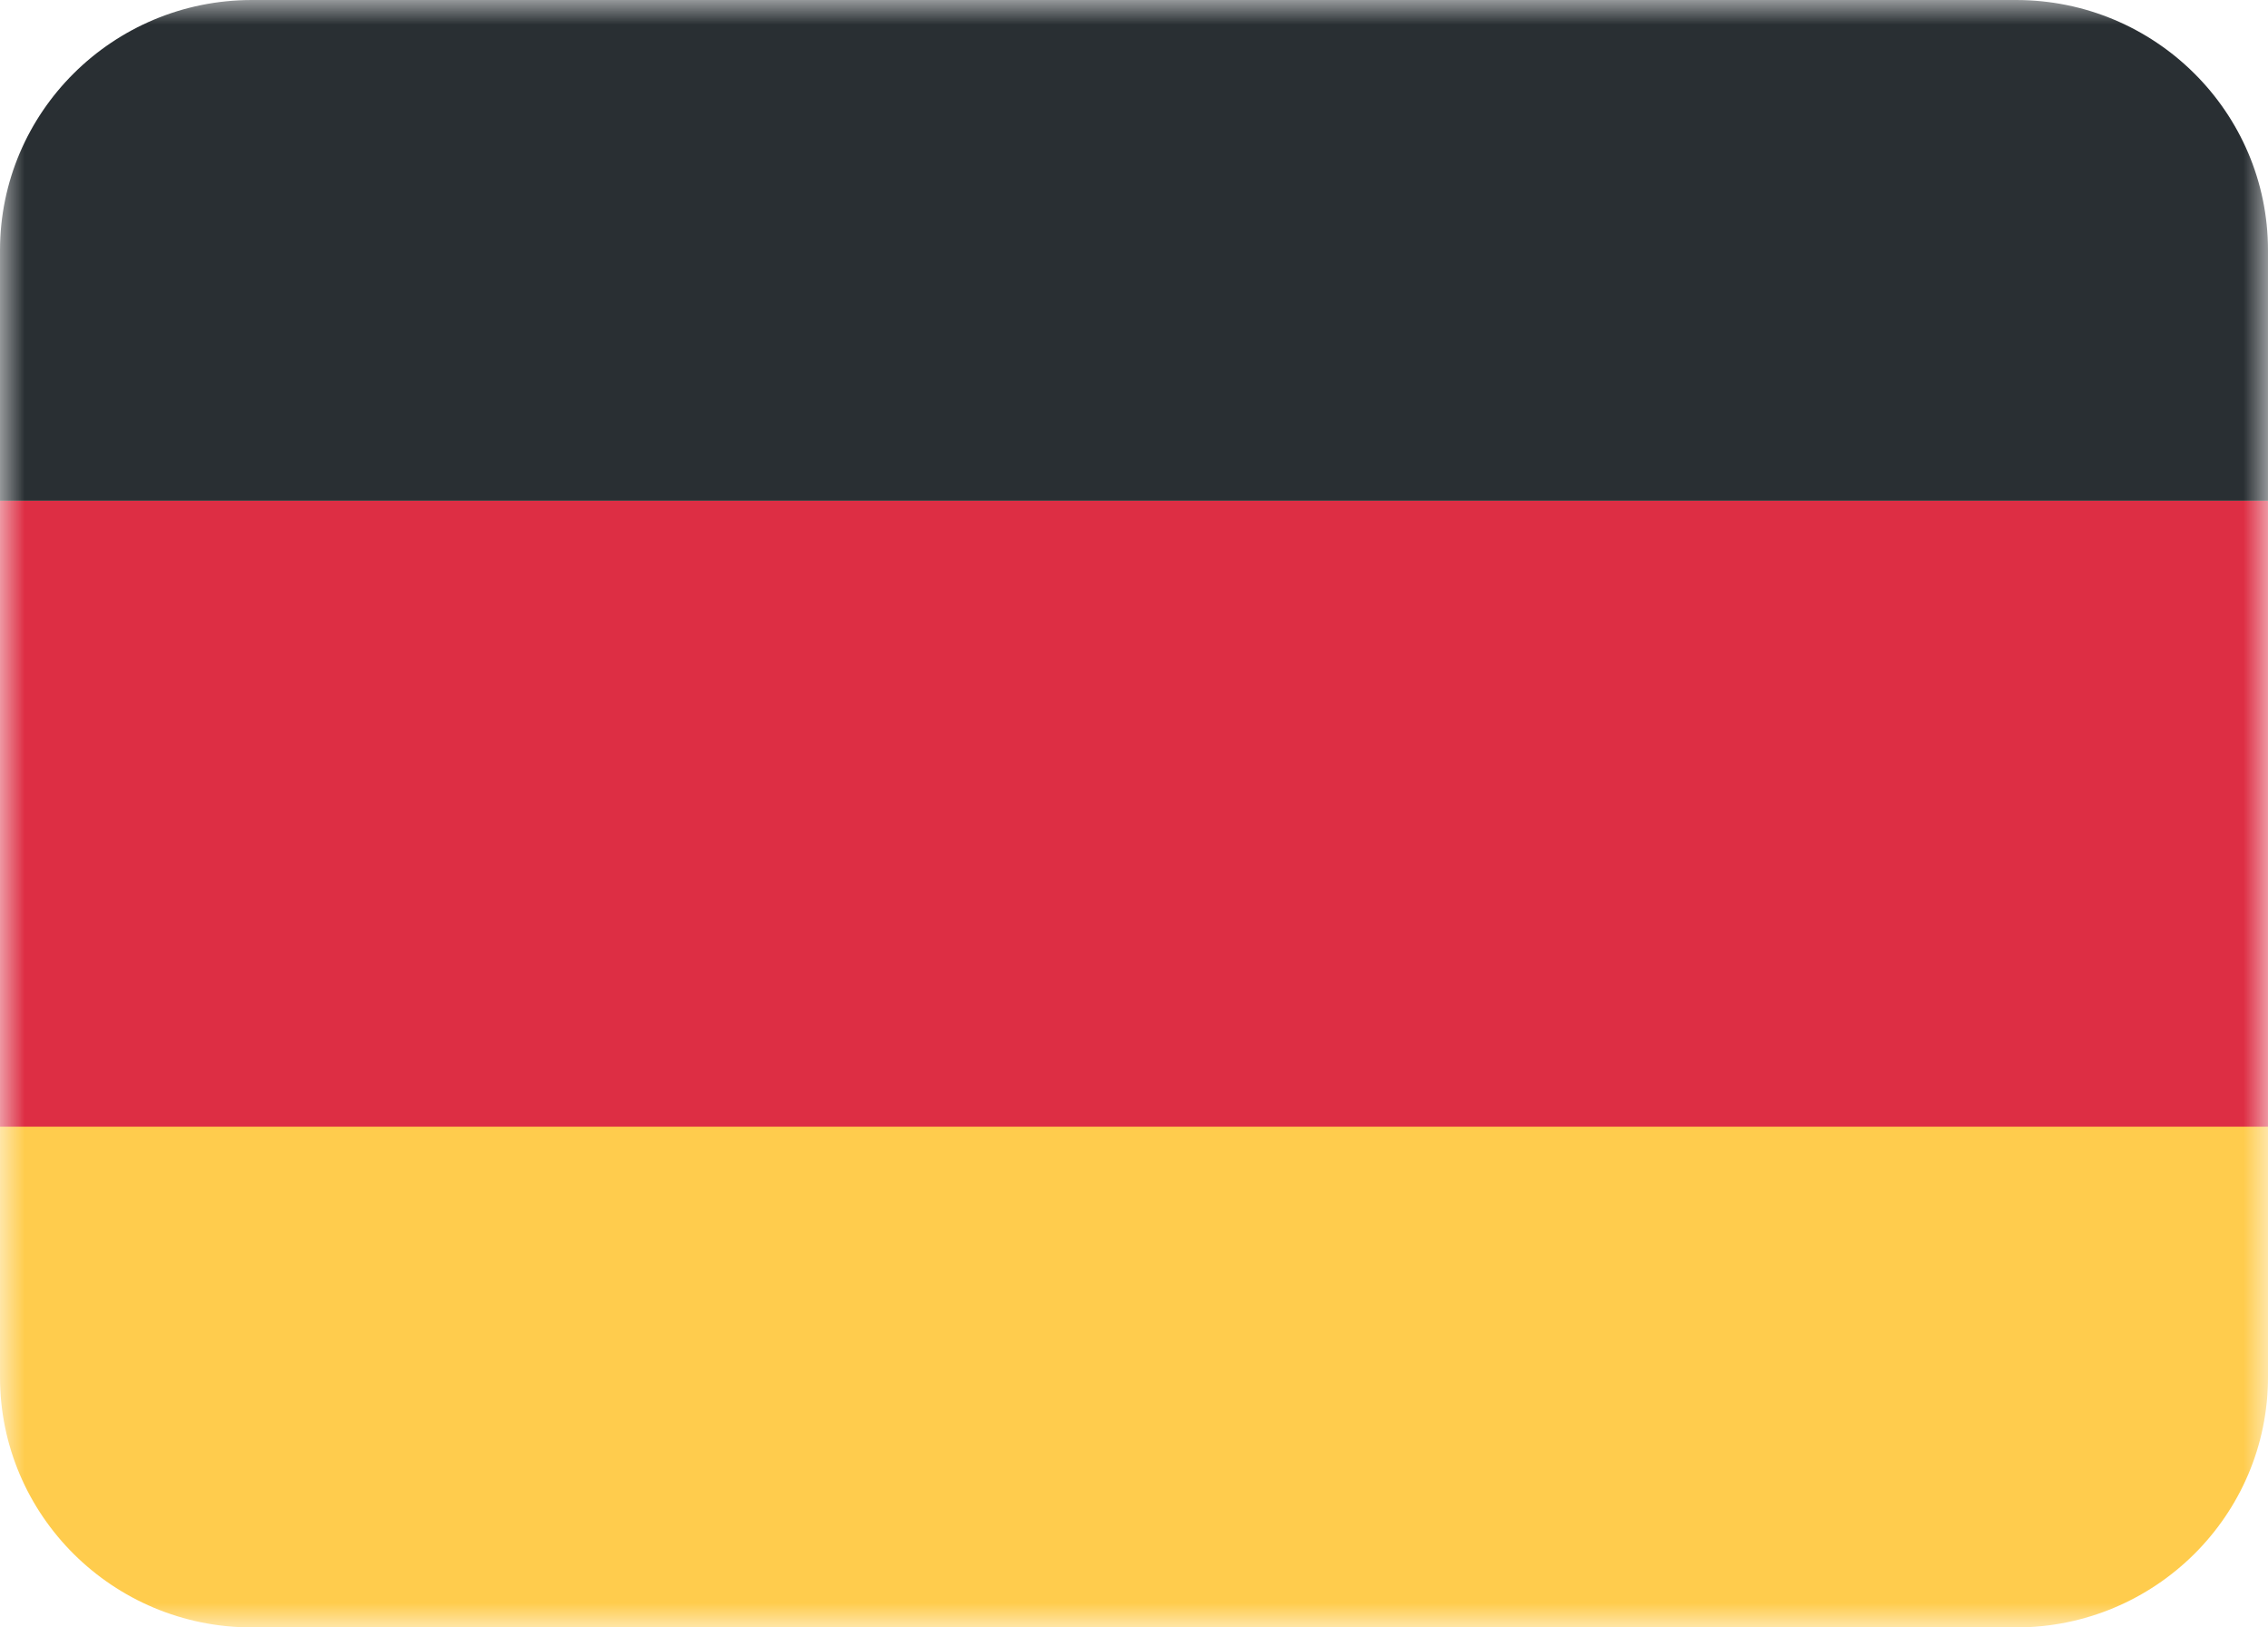 <svg width="46" height="33" xmlns="http://www.w3.org/2000/svg" xmlns:xlink="http://www.w3.org/1999/xlink"><defs><path id="a" d="M0 33h46V0H0z"/></defs><g fill="none" fill-rule="evenodd"><mask id="b" fill="#fff"><use xlink:href="#a"/></mask><g mask="url(#b)" fill-rule="nonzero"><path d="M0 10.154v17.77C0 30.726 2.288 33 5.111 33H40.89c2.822 0 5.11-2.273 5.11-5.077v-17.77H0z" fill="#FFCC4D"/><path fill="#DD2E44" d="M46 22.846H0V10.154h46z"/><path d="M40.889 0H5.11C2.288 0 0 2.273 0 5.077v5.077h46V5.077C46 2.273 43.712 0 40.889 0" fill="#292F33"/></g></g></svg>